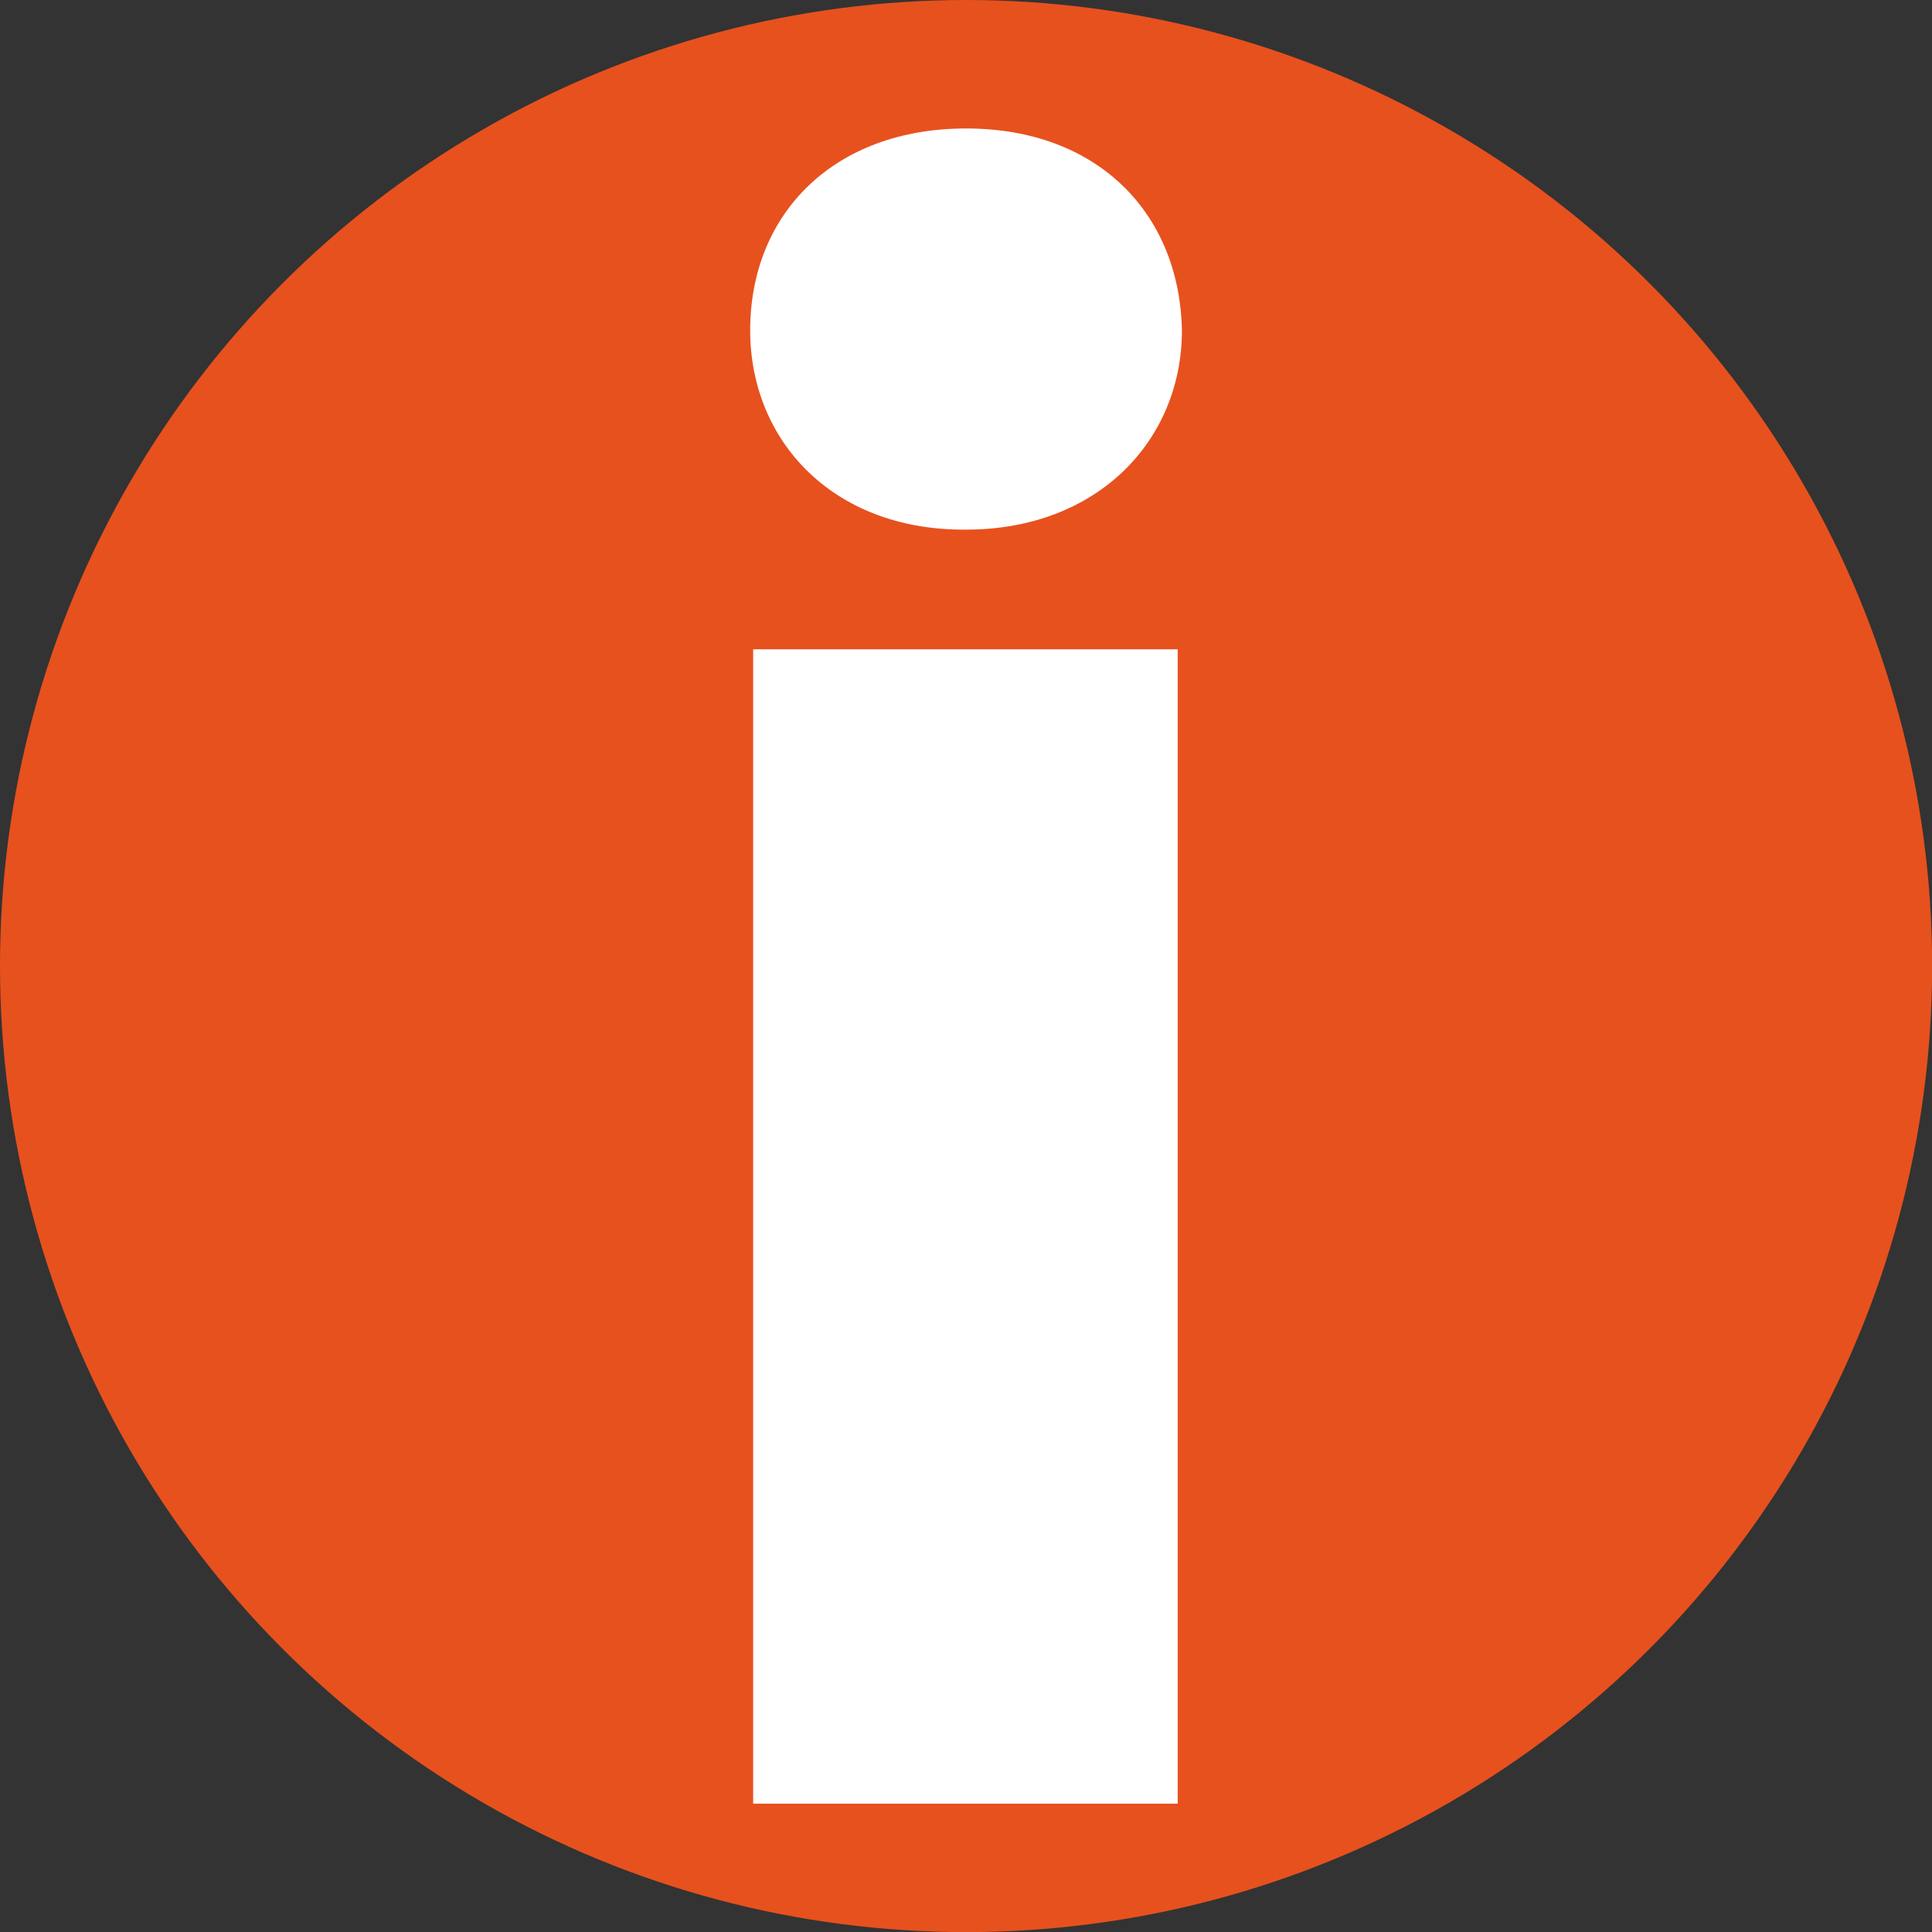 <svg id="Calque_1" data-name="Calque 1" xmlns="http://www.w3.org/2000/svg" viewBox="0 0 169.33 169.33"><rect x="0" y="0" width="169.33" height="169.33" fill="#333333" stroke="none"/><defs><style>.cls-1{fill:#e7511e;}.cls-2{fill:#fff;}</style></defs><title>icon_info</title><circle class="cls-1" cx="84.67" cy="84.67" r="84.67"/><path class="cls-2" d="M141.45,105.87c-11.51,0-18.71-7.81-18.71-17.47,0-10.28,7.4-17.69,18.92-17.69s18.71,7.41,18.92,17.69c0,9.66-7.41,17.47-18.92,17.47ZM123,217.53V116.36h37.21V217.53Z" transform="translate(-56.99 -59.45)"/></svg>
